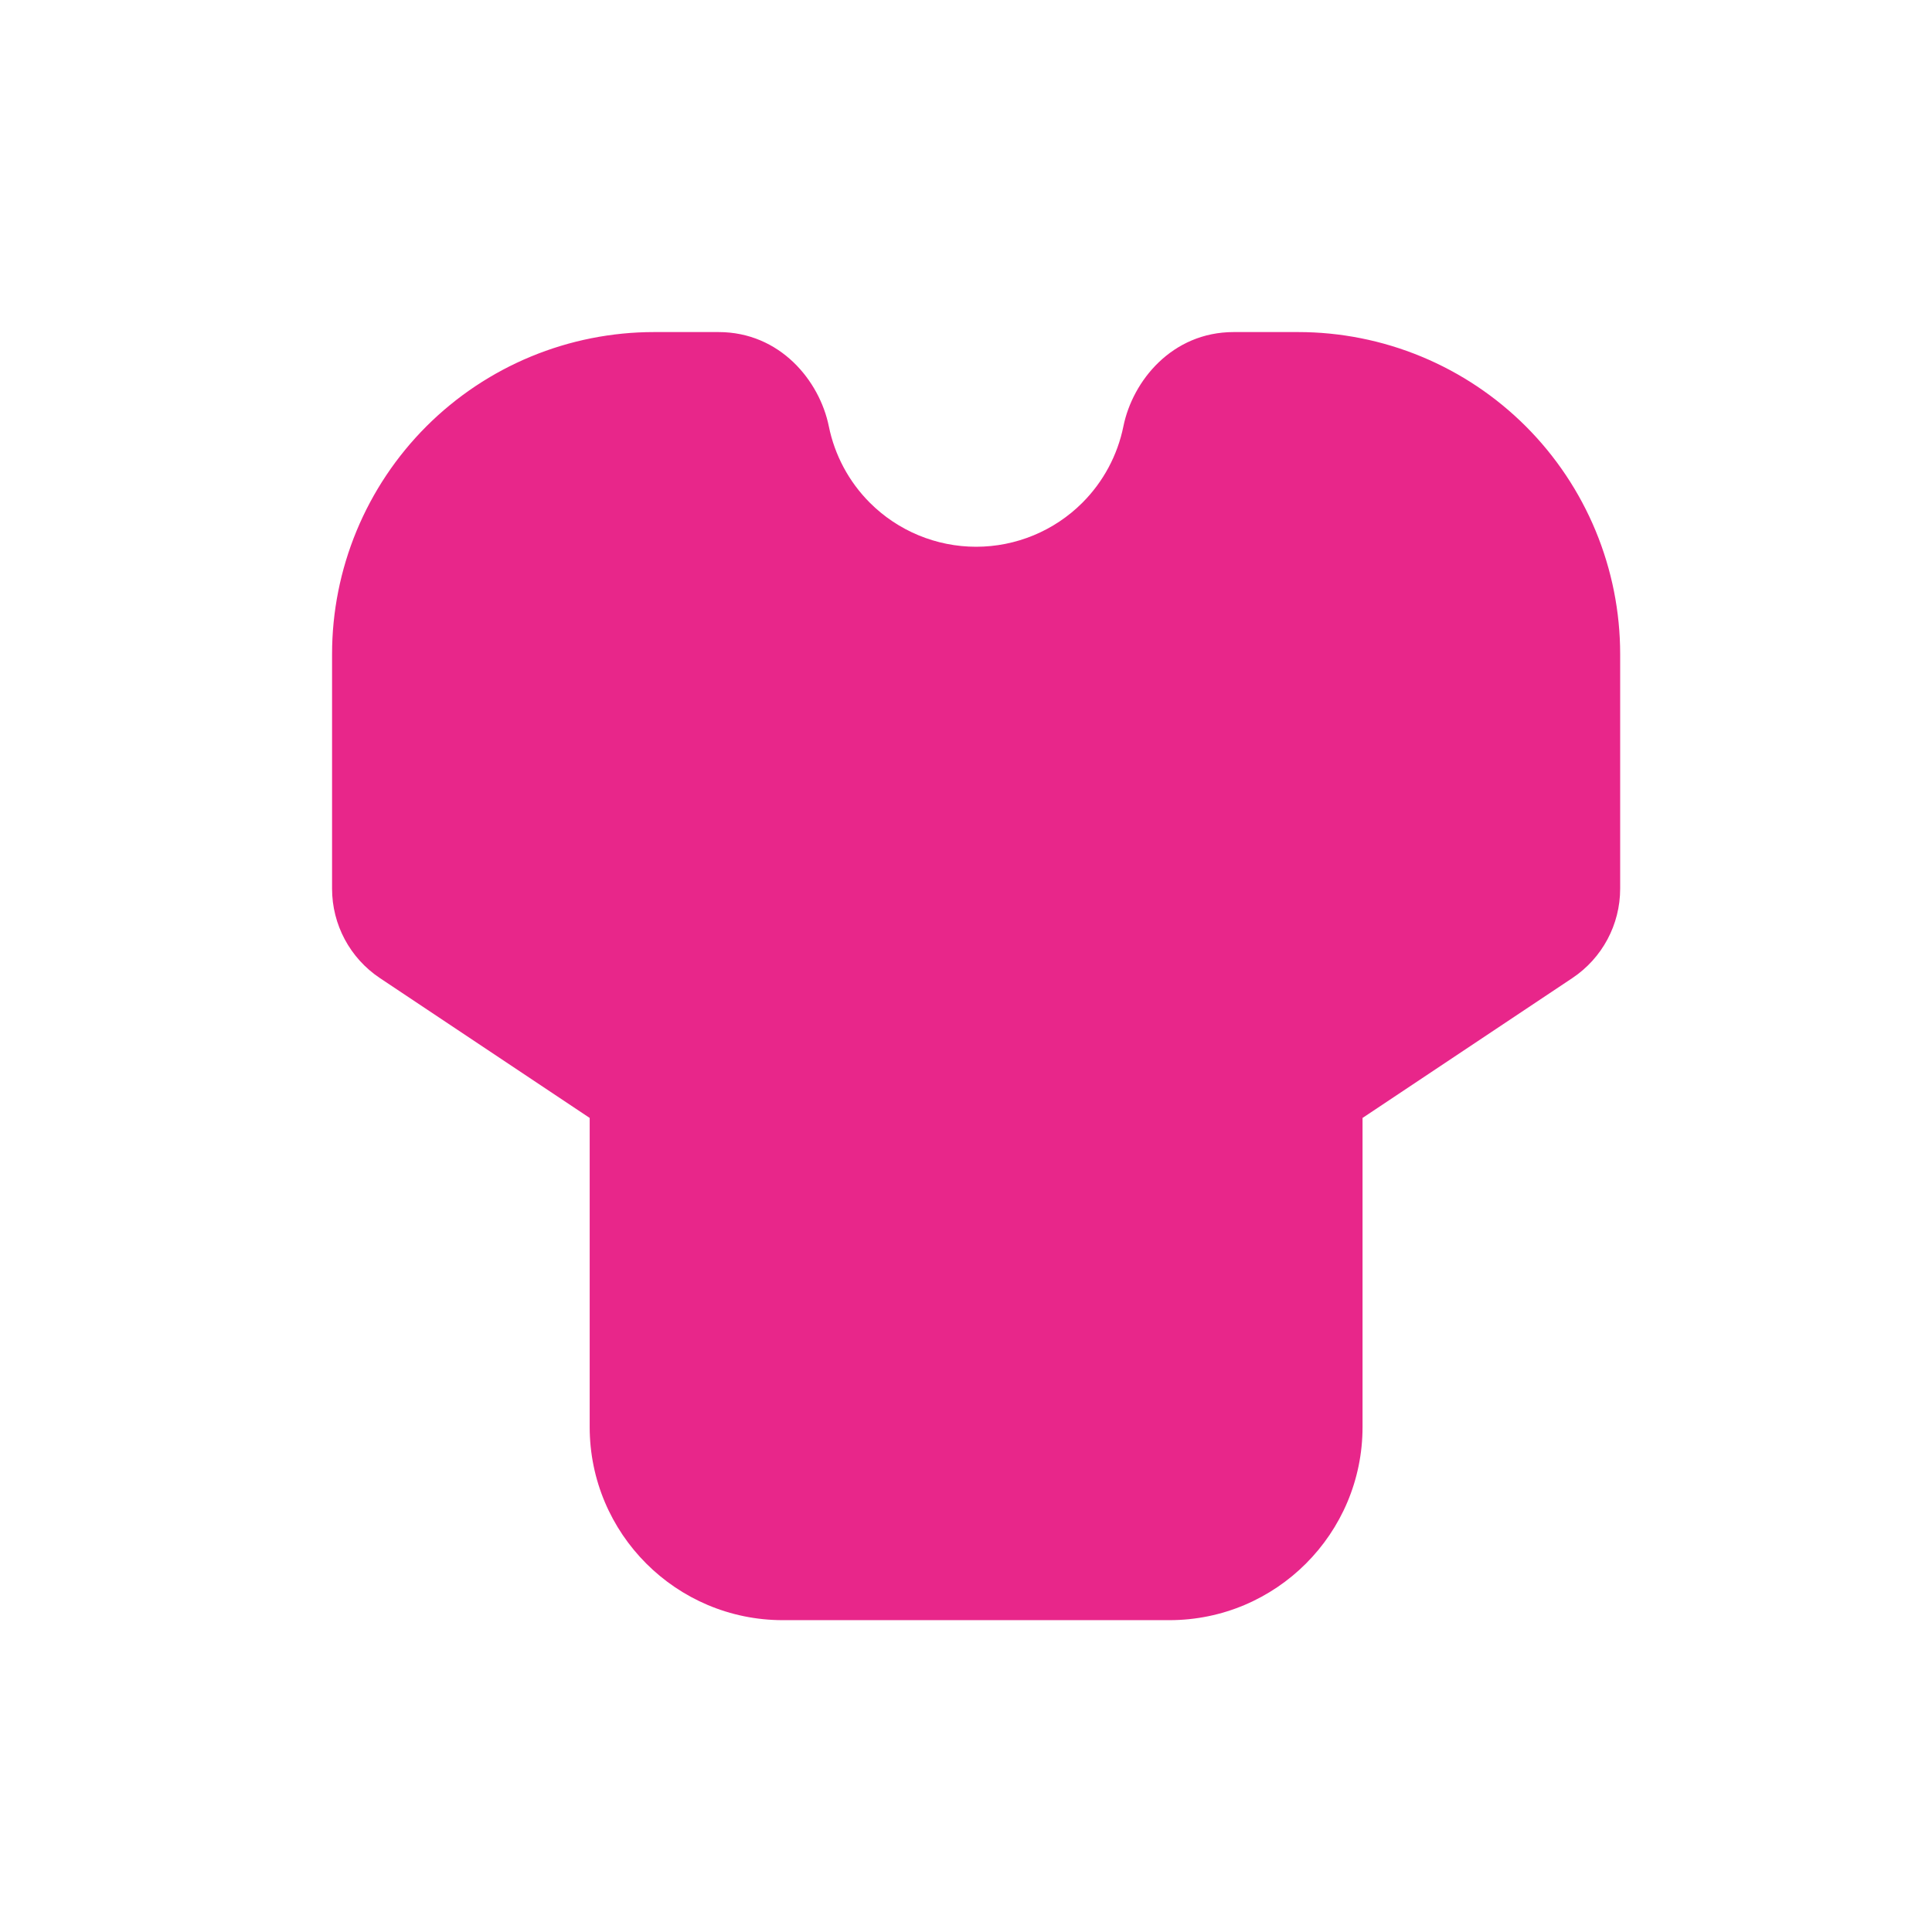 <svg width="64" height="64" viewBox="0 0 64 64" fill="none" xmlns="http://www.w3.org/2000/svg">
<path d="M21.668 11C20.267 11 18.88 11.276 17.585 11.812C16.291 12.348 15.115 13.134 14.124 14.124C13.134 15.115 12.348 16.291 11.812 17.585C11.276 18.88 11 20.267 11 21.668V29.44C11 30.629 11.594 31.739 12.583 32.399L19.534 37.033V47.27C19.534 50.804 22.4 53.67 25.934 53.67H38.736C42.27 53.67 45.136 50.804 45.136 47.27V37.033L52.087 32.399C53.076 31.739 53.67 30.629 53.67 29.44V21.668C53.67 20.267 53.394 18.88 52.858 17.585C52.322 16.291 51.536 15.115 50.546 14.124C49.555 13.134 48.379 12.348 47.085 11.812C45.791 11.276 44.403 11 43.002 11H40.869C38.825 11 37.519 12.618 37.214 14.123C37.021 15.074 36.552 15.957 35.855 16.654C34.922 17.587 33.655 18.112 32.335 18.112C31.015 18.112 29.748 17.587 28.815 16.654C28.118 15.957 27.649 15.074 27.456 14.123C27.151 12.618 25.845 11 23.801 11H21.668Z" fill="#E8268A"/>
</svg>
